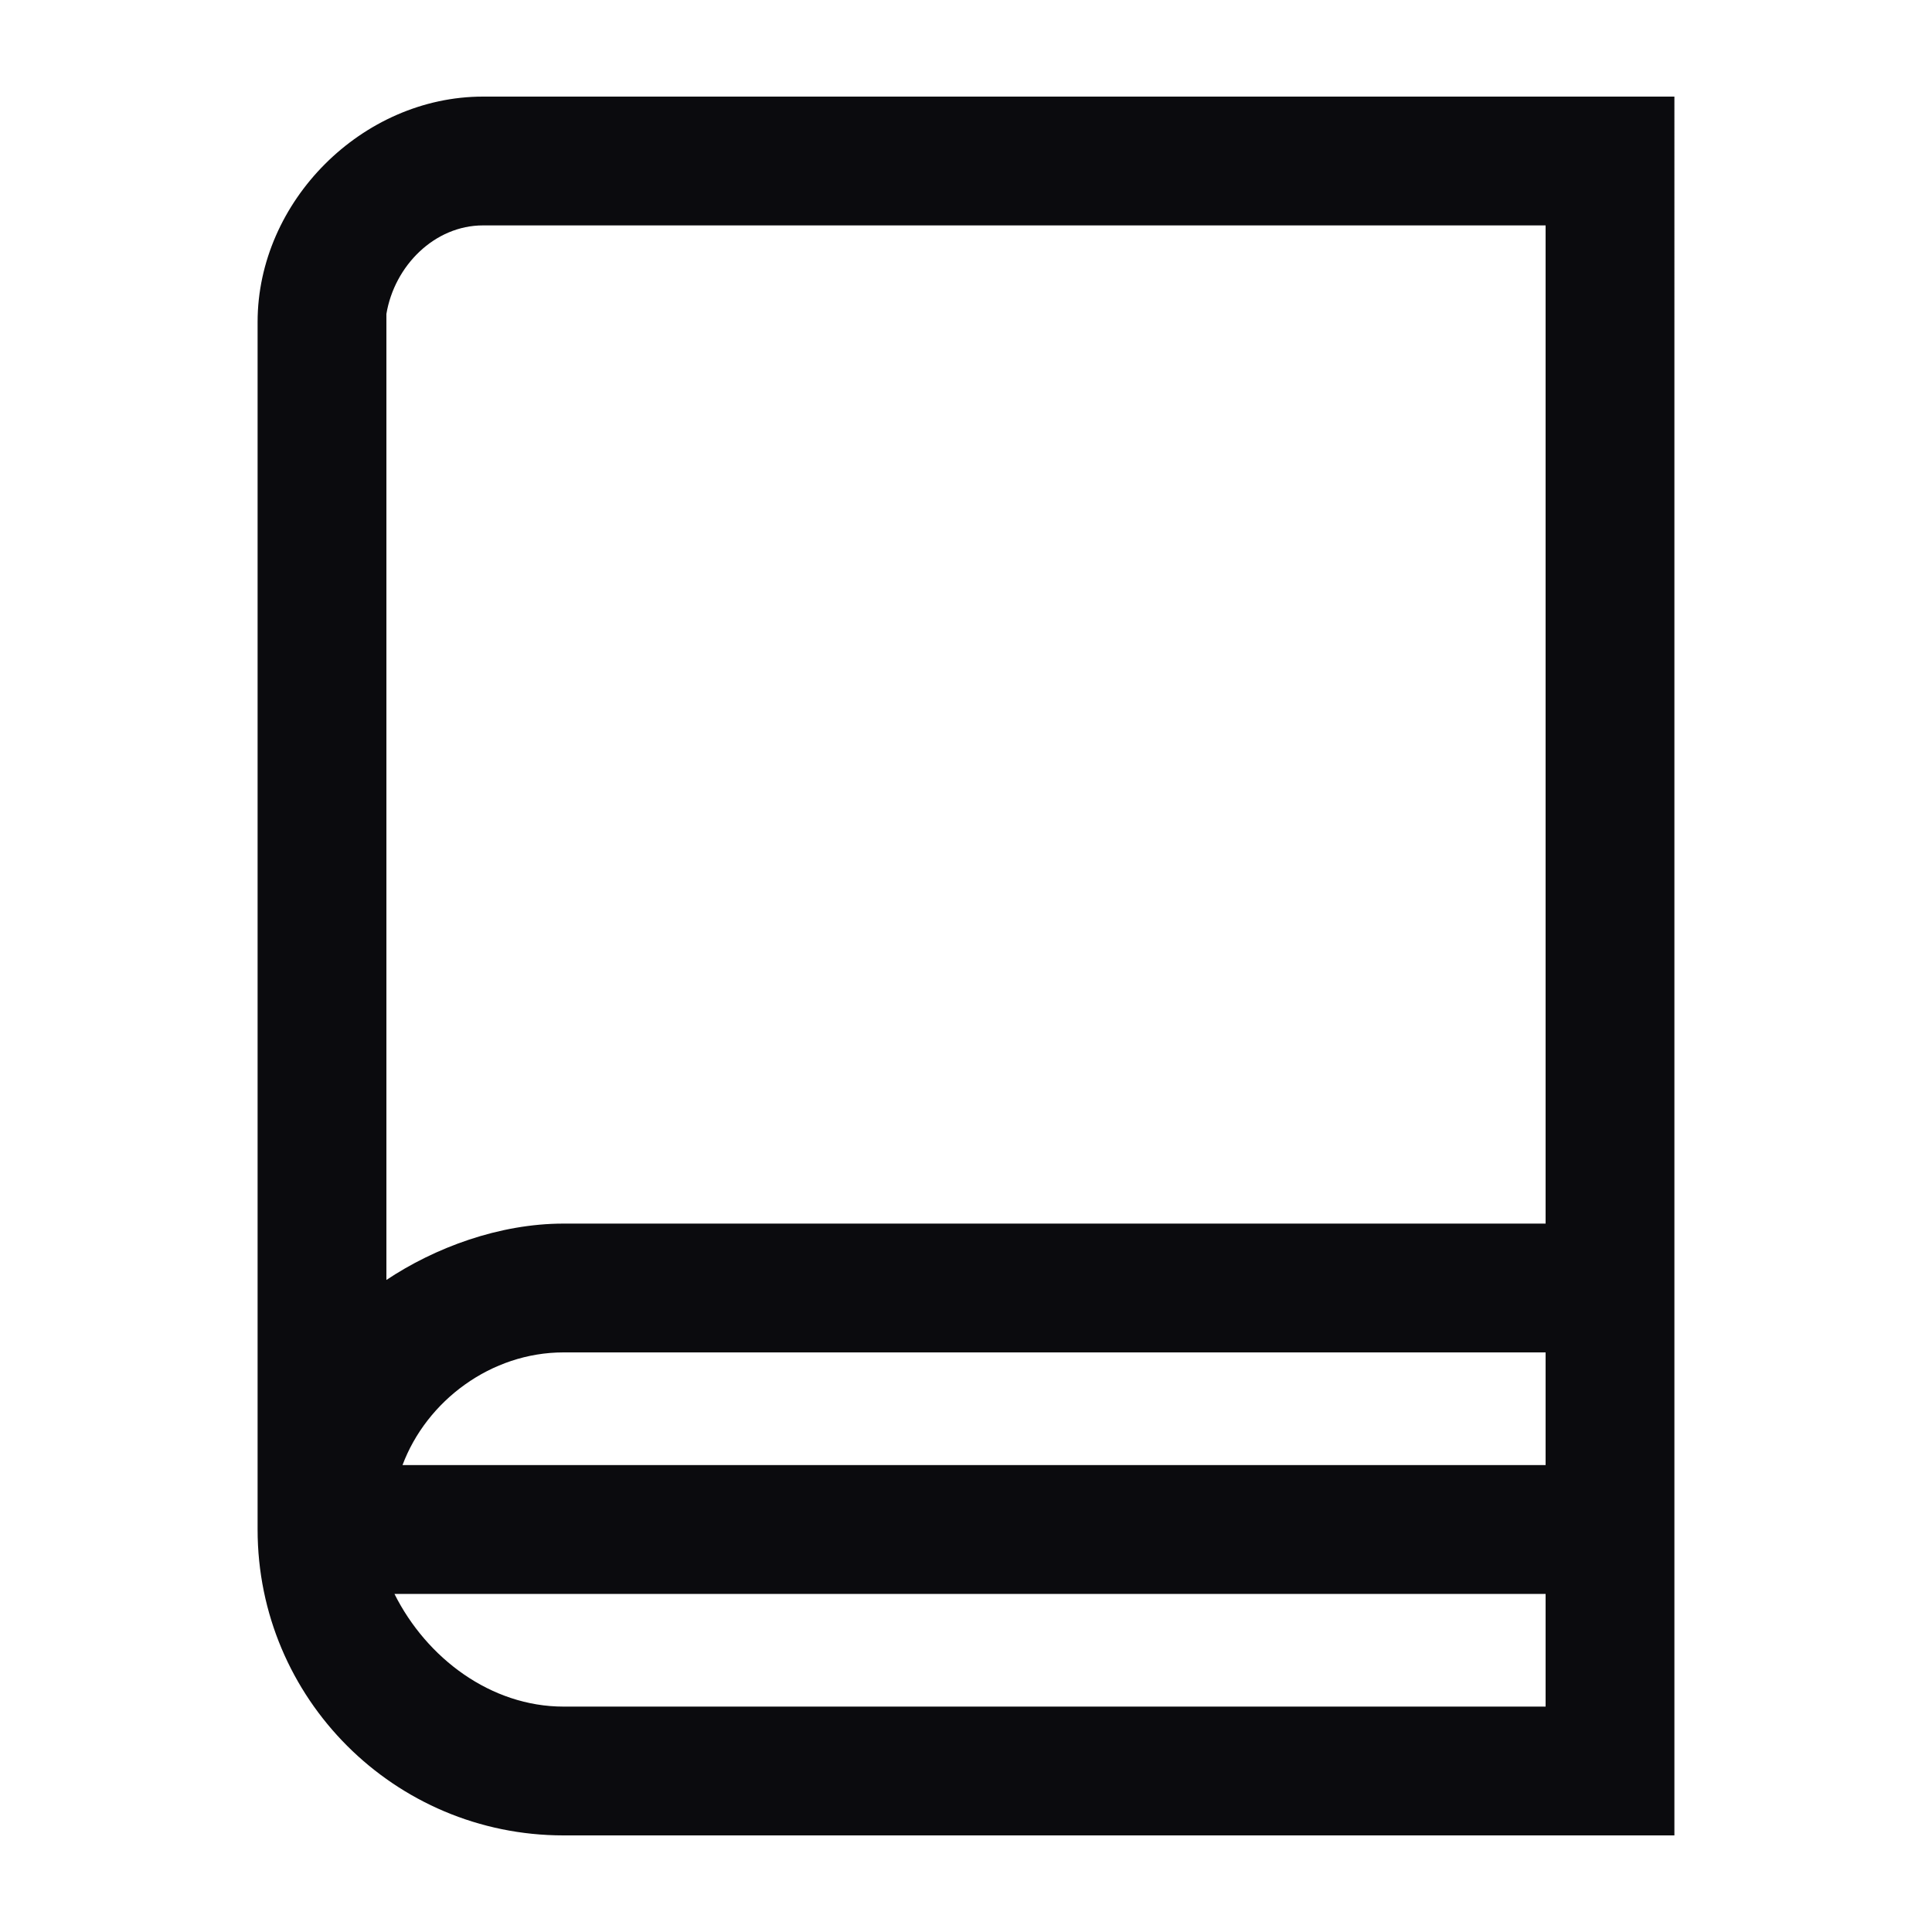 <?xml version="1.0" encoding="utf-8"?>
<!-- Generator: Adobe Illustrator 26.5.0, SVG Export Plug-In . SVG Version: 6.00 Build 0)  -->
<svg version="1.1" id="Calque_1" xmlns="http://www.w3.org/2000/svg" xmlns:xlink="http://www.w3.org/1999/xlink" x="0px" y="0px"
	 viewBox="0 0 24 24" style="enable-background:new 0 0 24 24;" xml:space="preserve">
<style type="text/css">
	.st0{fill:#0B0B0E;}
</style>
<path class="st0" d="M6,1.2C4.5,1.2,3.2,2.5,3.2,4v15c0,2.1,1.7,3.8,3.8,3.8h13.8V1.2H6z M19.2,21.2H7c-0.9,0-1.7-0.6-2.1-1.4
	l14.3,0V21.2z M19.2,18.2L5,18.2c0.3-0.8,1.1-1.4,2-1.4h12.2V18.2z M19.2,15.2L7,15.2c-0.8,0-1.6,0.3-2.2,0.7L4.8,4l0-0.1
	C4.9,3.3,5.4,2.8,6,2.8h13.2V15.2z"/>
</svg>
